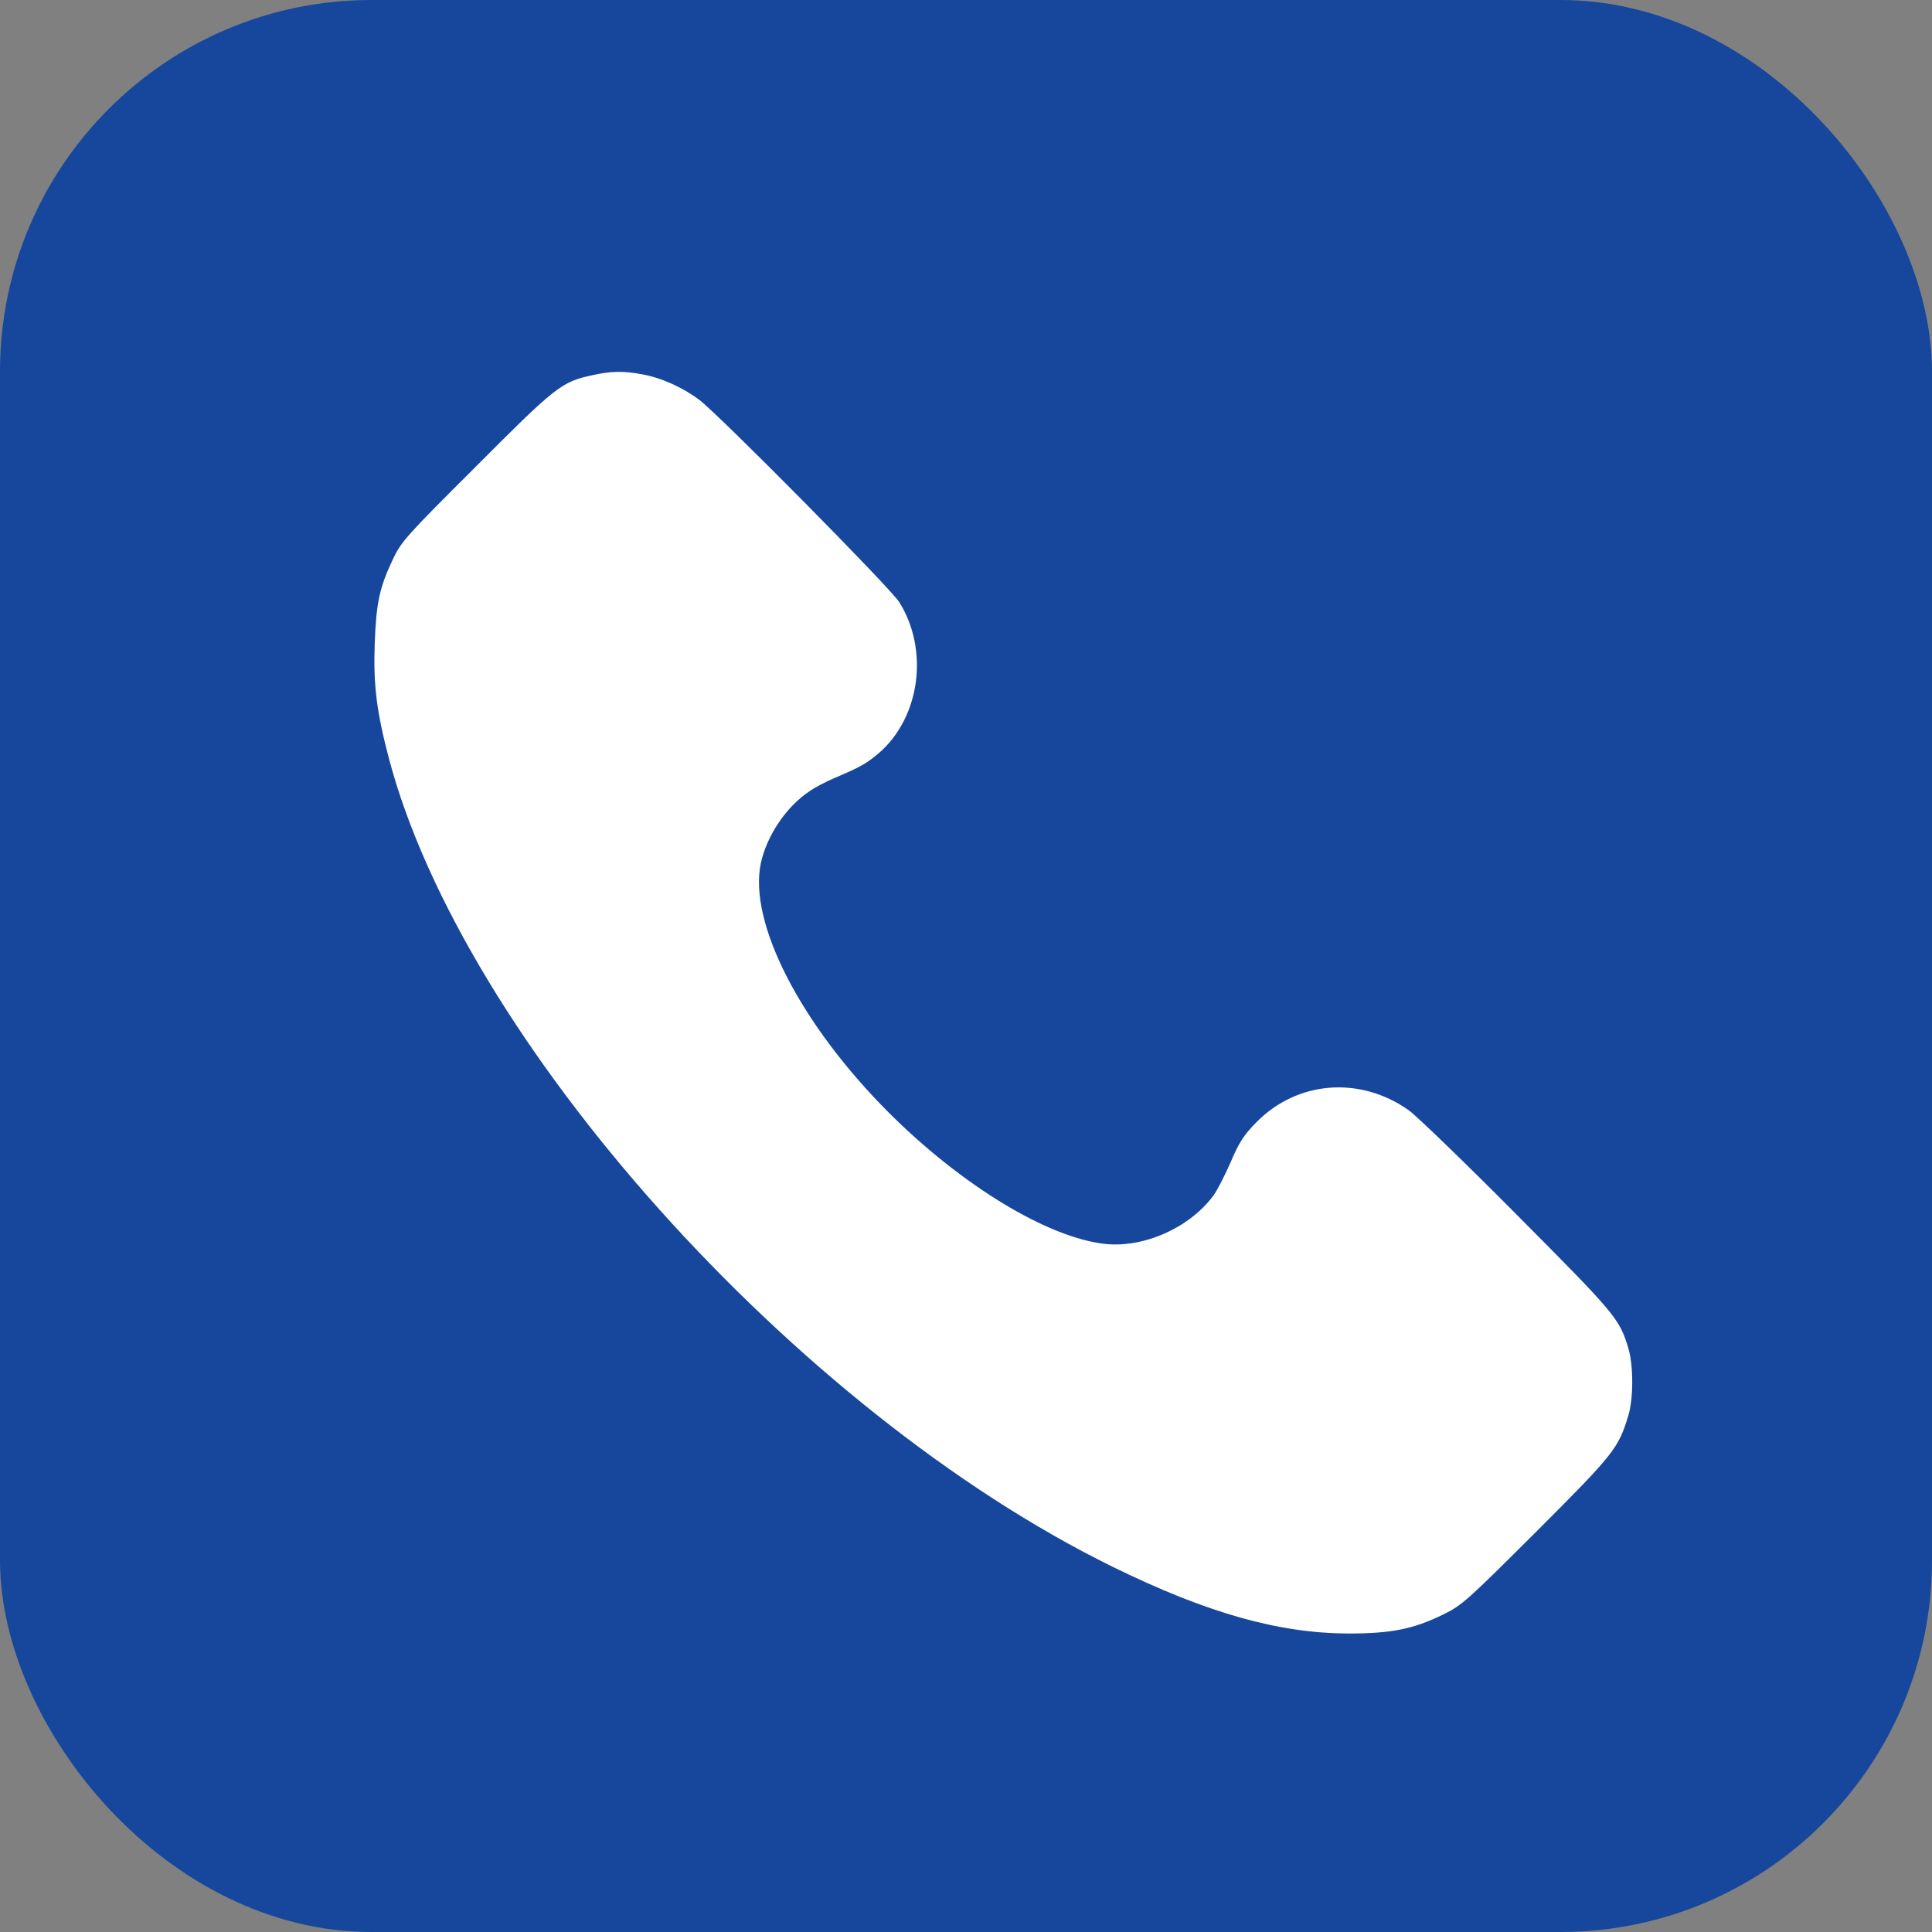<?xml version="1.0" encoding="UTF-8"?> <svg xmlns="http://www.w3.org/2000/svg" width="26" height="26" viewBox="0 0 26 26" fill="none"><rect x="0" y="0" width="26" height="26" fill="#808080" stroke="none"/><rect width="26" height="26" rx="5" fill="#16479C"></rect><g clip-path="url(#clip0_624_2013)"><path d="M7.968 5.05C7.557 5.139 7.48 5.199 6.408 6.275C5.471 7.208 5.398 7.291 5.289 7.523C5.106 7.909 5.063 8.114 5.043 8.659C5.023 9.207 5.066 9.569 5.232 10.2C6.232 13.995 10.701 18.988 14.977 21.087C16.246 21.708 17.205 21.98 18.148 21.983C18.726 21.983 19.018 21.924 19.42 21.728C19.679 21.602 19.745 21.538 20.678 20.609C21.721 19.566 21.781 19.49 21.914 19.048C21.983 18.816 21.983 18.378 21.914 18.145C21.794 17.747 21.744 17.687 20.426 16.362C19.732 15.662 19.071 15.024 18.962 14.944C18.304 14.476 17.458 14.543 16.907 15.104C16.741 15.273 16.674 15.373 16.561 15.642C16.482 15.821 16.379 16.023 16.329 16.09C16.01 16.521 15.399 16.794 14.878 16.741C14.101 16.658 12.942 15.954 11.959 14.971C10.771 13.782 10.07 12.414 10.239 11.617C10.319 11.245 10.581 10.857 10.89 10.651C10.963 10.598 11.123 10.515 11.242 10.465C11.587 10.319 11.67 10.269 11.833 10.13C12.384 9.648 12.504 8.745 12.102 8.104C11.986 7.915 9.695 5.601 9.416 5.385C9.193 5.216 8.901 5.083 8.639 5.037C8.39 4.99 8.224 4.993 7.968 5.05Z" fill="white"></path></g><defs><clipPath id="clip0_624_2013"><rect width="17" height="17" fill="white" transform="translate(5 5)"></rect></clipPath></defs></svg> 
